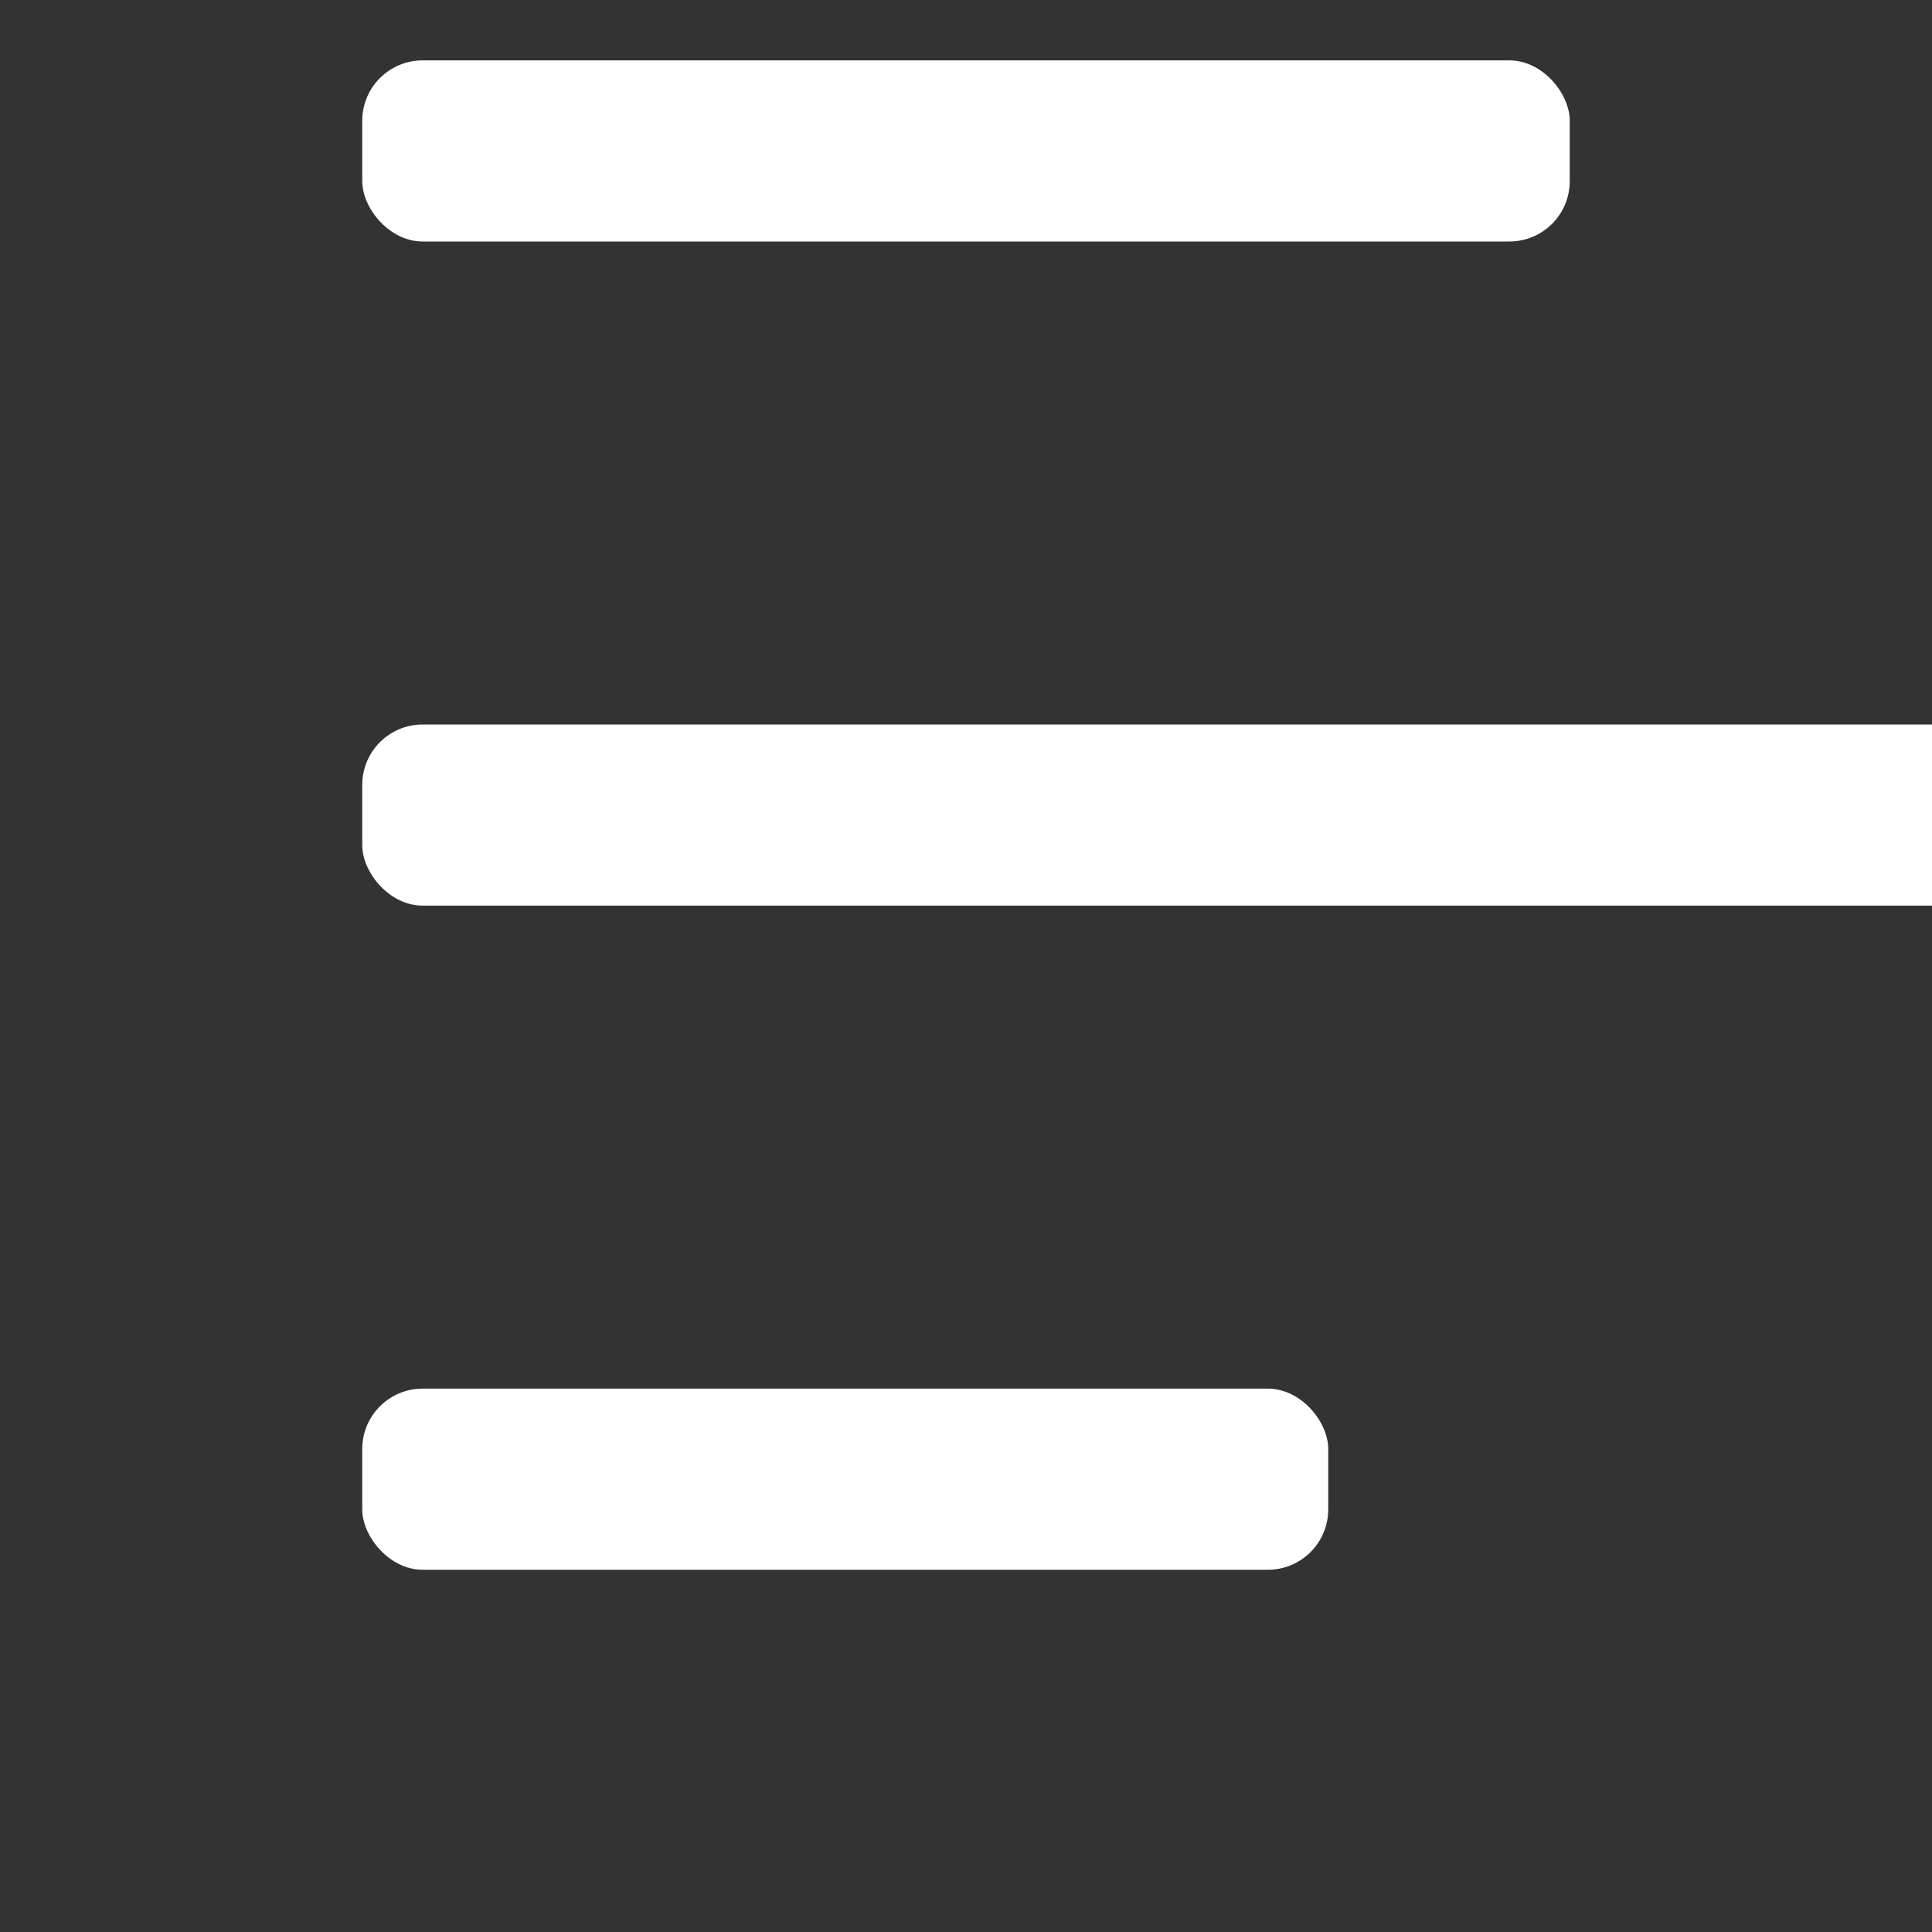 <svg width="32" height="32" viewBox="0 0 32 32" fill="none" version="1.1" xmlns="http://www.w3.org/2000/svg" xmlns:xlink="http://www.w3.org/1999/xlink">
  <rect x="0" y="0" width="32" height="32" fill="#333333" stroke="none"/>
  <rect x="6" y="1" width="20" height="3" rx="1" fill="white"/>
  <rect x="6" y="12" width="40" height="3" rx="1" fill="white"/>
  <rect x="6" y="23" width="16" height="3" rx="1" fill="white"/>
</svg>